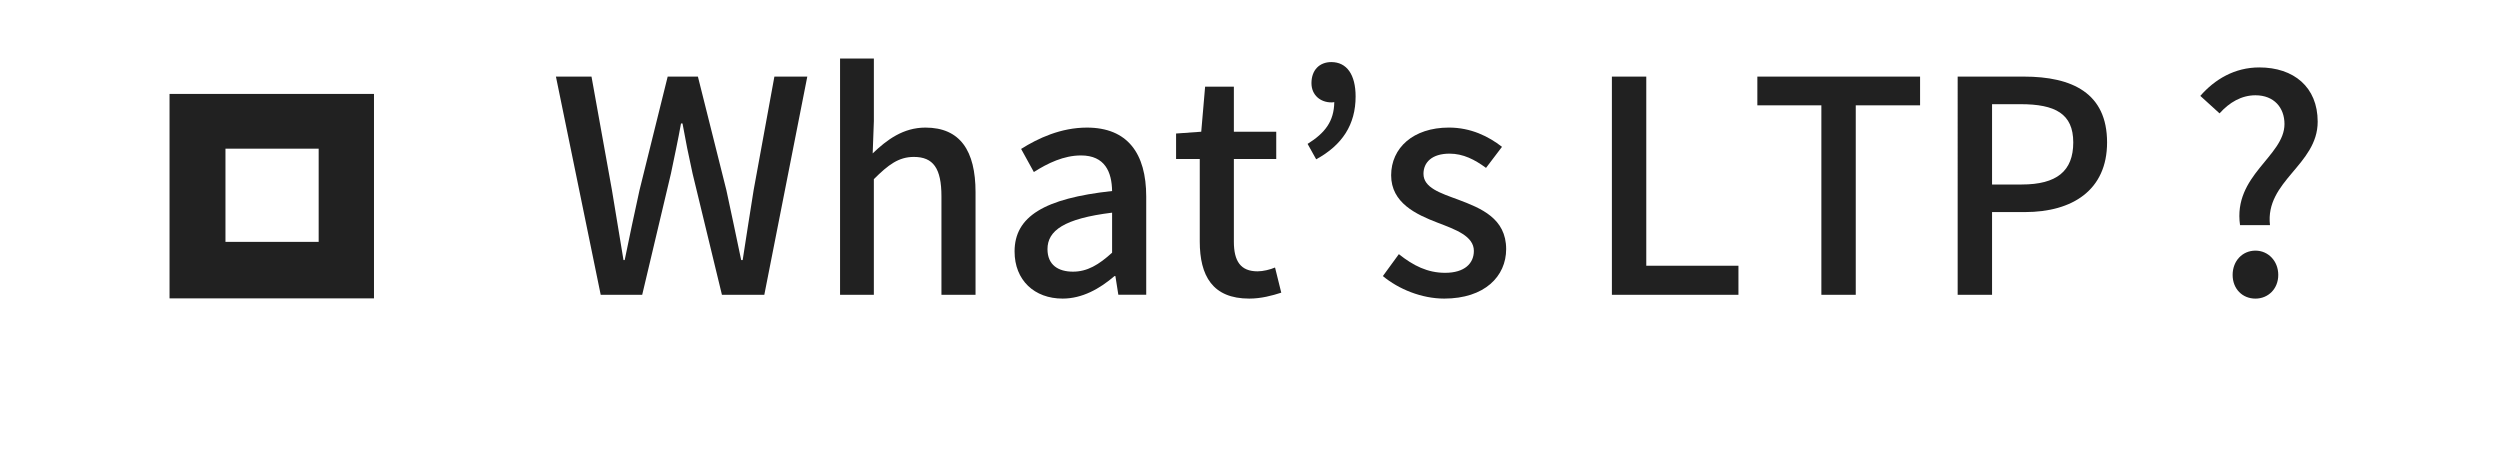 <?xml version="1.0" encoding="utf-8"?>
<!-- Generator: Adobe Illustrator 14.0.0, SVG Export Plug-In . SVG Version: 6.00 Build 43363)  -->
<!DOCTYPE svg PUBLIC "-//W3C//DTD SVG 1.1//EN" "http://www.w3.org/Graphics/SVG/1.1/DTD/svg11.dtd">
<svg version="1.1" xmlns:x="http://ns.adobe.com/Extensibility/1.0/" xmlns:i="http://ns.adobe.com/AdobeIllustrator/10.0/" xmlns:graph="http://ns.adobe.com/Graphs/1.0/"
	 xmlns="http://www.w3.org/2000/svg" xmlns:xlink="http://www.w3.org/1999/xlink" x="0px" y="0px" width="135px" height="25px"
	 viewBox="0 0 135 25" enable-background="new 0 0 135 25" xml:space="preserve">
<g id="レイヤー_1" display="none">
	<g display="inline">
		<path fill="#212121" d="M18.539,2.964v7.01h7.011v-7.01H18.539z M23.523,7.949h-2.958V4.99h2.958V7.949z"/>
		<polygon fill="#212121" points="17.562,10.969 17.562,6.003 12.559,6.003 12.559,16.009 22.564,16.009 22.564,10.969 		"/>
		<path fill="#212121" d="M40.988,0.584c-1.743,0.729-3.659,2.79-4.266,5.378c-0.767,3.278,2.423,4.661,2.684,4.212
			c0.308-0.537-0.571-0.717-0.751-2.418c-0.232-2.196,0.785-4.648,2.072-5.728c0.241-0.199,0.228,0.08,0.228,0.594
			c0,0.922-0.054,9.189-0.054,10.918c0,2.331-0.097,3.067-0.268,3.8c-0.175,0.74-0.459,1.238-0.244,1.432
			c0.238,0.209,1.26-0.301,1.849-1.123c0.711-0.99,0.954-2.176,1-3.467c0.055-1.554,0.052-4.019,0.055-5.423
			c0.003-1.29,0.024-5.069-0.022-7.34C43.26,0.863,41.715,0.279,40.988,0.584z M121.37,12.851c-0.254,0-0.369,0.26-0.465,0.7
			c-0.33,1.528-0.68,1.872-1.127,1.872c-0.502,0-0.951-0.758-1.068-2.269c-0.09-1.191-0.076-3.377,0.039-5.553
			c0.023-0.448-0.1-0.891-1.301-1.33c-0.516-0.185-1.264-0.461-1.635,0.439c-1.062,2.552-1.471,4.572-1.57,5.393l-0.064-0.045
			c-0.064-0.656-0.201-1.858-0.219-4.366c-0.004-0.494-0.105-0.909-0.648-1.25c-0.35-0.225-1.416-0.615-1.799-0.15
			c-0.336,0.382-0.719,1.408-1.123,2.628c-0.32,0.989-0.547,1.656-0.547,1.656s0.002-2.67,0.004-3.683
			c0.004-0.381-0.26-0.507-0.336-0.531c-0.355-0.102-1.059-0.272-1.355-0.272c-0.367,0-0.457,0.202-0.457,0.503
			c0,0.037-0.057,3.513-0.057,5.942v0.344c-0.201,1.117-0.861,2.634-1.574,2.634c-0.719,0-1.059-0.635-1.059-3.533
			c0-1.688,0.051-2.423,0.074-3.646c0.016-0.708,0.043-1.245,0.041-1.37c-0.002-0.372-0.654-0.564-0.957-0.635
			c-0.303-0.069-0.564-0.096-0.771-0.086c-0.295,0.017-0.502,0.209-0.502,0.473l0.002,0.41c-0.377-0.593-0.98-1.003-1.381-1.124
			c-1.084-0.321-2.219-0.038-3.072,1.159c-0.68,0.948-1.086,2.025-1.246,3.567c-0.119,1.128-0.082,2.275,0.131,3.239
			c-0.256,1.098-0.725,1.545-1.238,1.545c-0.746,0-1.287-1.219-1.223-3.324c0.043-1.386,0.318-2.358,0.621-3.763
			c0.129-0.598,0.025-0.911-0.24-1.212c-0.242-0.275-0.756-0.418-1.494-0.244c-0.525,0.124-1.281,0.255-1.967,0.356
			c0,0,0.041-0.163,0.076-0.456c0.176-1.532-1.488-1.409-2.02-0.922c-0.316,0.295-0.535,0.639-0.615,1.26
			c-0.133,0.984,0.672,1.447,0.672,1.447c-0.262,1.206-0.912,2.78-1.574,3.92c-0.357,0.608-0.631,1.061-0.986,1.539l-0.002-0.53
			c-0.006-2.537,0.029-4.531,0.045-5.25c0.012-0.708,0.041-1.229,0.037-1.356c-0.002-0.272-0.166-0.377-0.498-0.509
			c-0.293-0.115-0.645-0.198-1.008-0.226c-0.455-0.035-0.73,0.209-0.727,0.497v0.386c-0.371-0.593-0.977-1.003-1.381-1.124
			c-1.084-0.321-2.215-0.038-3.07,1.159c-0.678,0.948-1.121,2.28-1.246,3.554c-0.119,1.189-0.098,2.2,0.062,3.053
			c-0.17,0.852-0.666,1.744-1.229,1.744c-0.713,0-1.123-0.635-1.123-3.533c0-1.688,0.051-2.423,0.074-3.646
			c0.014-0.708,0.043-1.245,0.041-1.37C77.31,6.592,76.659,6.4,76.358,6.33c-0.32-0.072-0.592-0.096-0.799-0.086
			C75.28,6.266,75.087,6.515,75.087,6.7v0.427c-0.377-0.593-0.986-1.003-1.389-1.124c-1.082-0.321-2.207-0.029-3.065,1.159
			c-0.563,0.776-1.016,1.634-1.253,3.537c-0.063,0.553-0.092,1.067-0.091,1.55c-0.223,1.367-1.208,2.94-2.018,2.94
			c-0.477,0-0.922-0.914-0.922-2.871c0-2.6,0.156-6.307,0.186-6.664l1.219-0.021c0.512-0.003,0.97,0.011,1.65-0.025
			c0.338-0.017,0.665-1.239,0.316-1.39c-0.16-0.069-1.286-0.128-1.731-0.139c-0.374-0.005-1.419-0.086-1.419-0.086
			s0.096-2.46,0.119-2.718l-0.426-0.398c-0.391-0.164-0.738-0.243-1.152-0.327c-0.572-0.117-0.832-0.003-0.883,0.48
			c-0.078,0.733-0.115,2.883-0.115,2.883c-0.42,0-1.857-0.086-2.279-0.086c-0.389,0-0.809,1.681-0.27,1.702
			c0.619,0.023,1.705,0.045,2.42,0.066c0,0-0.031,3.767-0.031,4.929l0.002,0.357c-0.395,2.058-1.789,3.17-1.789,3.17
			c0.301-1.361-0.311-2.382-1.408-3.249c-0.402-0.318-1.204-0.922-2.096-1.584c0,0,0.517-0.509,0.977-1.538
			c0.327-0.729,0.338-1.561-0.46-1.742c-1.321-0.307-2.406,0.665-2.733,1.698c-0.253,0.803-0.118,1.4,0.374,2.016l0.116,0.138
			c-0.297,0.573-0.708,1.348-1.054,1.949c-0.962,1.665-1.688,2.98-2.237,2.98c-0.44,0-0.435-1.335-0.435-2.589
			c0-1.077,0.081-2.701,0.142-4.379c0.024-0.559-0.255-0.875-0.723-1.159c-0.279-0.176-0.883-0.52-1.233-0.52
			c-0.526,0-2.034,0.072-3.461,4.199c-0.18,0.521-0.537,1.473-0.537,1.473l0.035-4.966l-0.205-0.307
			c-0.241-0.132-0.883-0.399-1.453-0.399c-0.274,0-0.407,0.128-0.407,0.38l-0.054,7.769c0,0.59,0.02,1.275,0.075,1.578
			c0.059,0.297,0.152,0.545,0.269,0.691c0.12,0.146,0.251,0.258,0.477,0.301c0.204,0.045,1.338,0.189,1.396-0.244
			c0.07-0.516,0.073-1.078,0.665-3.169c0.928-3.256,2.134-4.846,2.699-5.409l0.206,0.06c-0.022,0.71-0.105,2.494-0.162,4.01
			c-0.156,4.055,0.58,4.805,1.637,4.805c0.808,0,1.943-0.799,3.163-2.828c0.758-1.264,1.496-2.503,2.026-3.399
			c0.37,0.344,0.785,0.711,1.199,1.105c0.959,0.913,1.278,1.781,1.067,2.606c-0.16,0.625-0.765,1.279-1.84,0.648
			c-0.313-0.188-0.445-0.328-0.761-0.537l-0.582-0.025c-0.404,0.303-0.632,0.688-0.764,1.168c-0.128,0.463,0.338,0.707,0.82,0.926
			c0.415,0.184,1.311,0.35,1.879,0.371c2.22,0.07,3.996-1.074,5.236-4.029c0.219,2.556,1.164,4,2.799,4
			c1.101,0,2.197-1.418,2.68-2.812c0.136,0.568,0.34,1.064,0.603,1.48c1.262,1.998,3.715,1.572,4.945-0.129
			c0.377-0.525,0.438-0.713,0.438-0.713c0.18,1.602,1.471,2.162,2.209,2.162c0.828,0,1.686-0.389,2.287-1.742l0.23,0.422
			c1.258,1.998,3.709,1.572,4.939-0.129l0.152-0.215l0.035,1.051c0,0-0.703,0.646-1.131,1.037c-1.9,1.746-3.342,3.064-3.449,4.598
			c-0.135,1.961,1.455,2.691,2.658,2.781c1.275,0.107,2.369-0.6,3.045-1.586c0.586-0.875,0.973-2.74,0.949-4.588
			c-0.014-0.734-0.029-1.68-0.049-2.688c0.668-0.777,1.418-1.752,2.109-2.897c0.754-1.246,1.562-2.925,1.975-4.228
			c0,0,0.703,0.006,1.451-0.043c0.24-0.015,0.309,0.033,0.266,0.21c-0.057,0.209-0.945,3.653-0.131,5.946
			c0.557,1.57,1.811,2.076,2.559,2.076c0.871,0,1.705-0.66,2.154-1.637l0.17,0.311c1.266,1.998,3.701,1.568,4.943-0.129
			c0.277-0.381,0.438-0.713,0.438-0.713c0.264,1.656,1.557,2.174,2.295,2.174c0.77,0,1.502-0.318,2.094-1.719
			c0.027,0.617,0.064,1.121,0.129,1.283l0.412,0.277c0.703,0.258,1.428,0.139,1.693,0.084c0.182-0.035,0.326-0.188,0.346-0.566
			c0.049-1.002,0.02-2.687,0.324-3.938c0.51-2.098,0.982-2.913,1.207-3.315c0.131-0.225,0.27-0.263,0.273-0.023
			c0.014,0.485,0.035,1.9,0.234,3.814c0.145,1.402,0.34,2.23,0.488,2.492c0.426,0.754,0.951,0.789,1.375,0.789
			c0.273,0,0.844-0.076,0.793-0.555c-0.027-0.234,0.016-1.674,0.52-3.74c0.328-1.351,0.875-2.573,1.072-3.018l0.107-0.012
			c-0.043,0.933-0.137,3.973,0.244,5.64c0.514,2.256,2,2.506,2.516,2.506c1.105,0,2.012-0.844,2.314-3.057
			C121.804,13.264,121.694,12.851,121.37,12.851z M75.063,11.482c-0.064,1.174-0.293,2.155-0.66,2.863
			c-0.662,1.285-1.977,1.697-2.555-0.168c-0.418-1.339-0.273-3.165-0.102-4.153c0.258-1.467,0.904-2.505,1.91-2.405
			C74.69,7.718,75.194,9.048,75.063,11.482z M85.165,11.5c-0.057,1.106-0.342,2.217-0.656,2.844
			c-0.645,1.297-1.994,1.701-2.555-0.168c-0.383-1.269-0.289-2.92-0.102-3.96c0.246-1.349,0.84-2.598,1.908-2.598
			C84.804,7.619,85.315,8.759,85.165,11.5z M85.431,19.046c-0.014,2.016-0.332,3.783-1.014,4.299
			c-0.965,0.729-2.262,0.182-1.994-1.291c0.238-1.303,1.365-2.633,3.01-4.258C85.433,17.796,85.438,18.169,85.431,19.046z
			 M102.876,11.513c-0.059,1.215-0.328,2.165-0.66,2.832c-0.646,1.297-1.986,1.699-2.555-0.168
			c-0.311-1.011-0.324-2.706-0.102-4.121c0.225-1.447,0.859-2.537,1.908-2.438C102.505,7.713,102.987,9.048,102.876,11.513z"/>
	</g>
</g>
<g id="レイヤー_2">
	<g>
		<path fill="#212121" d="M9.155,5.072v11.04h11.04V5.072H9.155z M17.208,13.061h-5.033V8.028h5.033V13.061z"/>
		<g>
			<path fill="#212121" d="M30.02,4.136h1.921l1.104,6.131l0.624,3.778h0.064c0.256-1.265,0.528-2.529,0.801-3.778l1.521-6.131
				h1.632l1.537,6.131c0.272,1.232,0.528,2.497,0.8,3.778h0.08c0.192-1.281,0.4-2.545,0.592-3.778l1.121-6.131h1.777l-2.321,11.782
				h-2.289l-1.585-6.547c-0.208-0.928-0.384-1.809-0.544-2.705h-0.08c-0.16,0.896-0.352,1.777-0.544,2.705l-1.552,6.547h-2.241
				L30.02,4.136z"/>
			<path fill="#212121" d="M45.364,3.161h1.825v3.377l-0.064,1.745c0.768-0.736,1.648-1.393,2.849-1.393
				c1.873,0,2.705,1.248,2.705,3.489v5.539h-1.841v-5.315c0-1.521-0.448-2.129-1.489-2.129c-0.816,0-1.376,0.417-2.161,1.201v6.243
				h-1.825V3.161z"/>
			<path fill="#212121" d="M54.787,13.58c0-1.888,1.601-2.865,5.266-3.265c-0.016-1.024-0.384-1.921-1.68-1.921
				c-0.928,0-1.793,0.417-2.545,0.896l-0.688-1.248c0.913-0.576,2.145-1.152,3.554-1.152c2.193,0,3.202,1.393,3.202,3.729v5.298
				h-1.506l-0.159-1.01h-0.048c-0.801,0.689-1.745,1.217-2.801,1.217C55.859,16.125,54.787,15.133,54.787,13.58z M60.053,13.645
				v-2.161c-2.608,0.32-3.489,0.977-3.489,1.969c0,0.863,0.592,1.217,1.376,1.217C58.708,14.67,59.333,14.301,60.053,13.645z"/>
			<path fill="#212121" d="M64.787,13.037v-4.45h-1.279V7.21l1.359-0.097l0.209-2.433h1.553v2.433h2.288v1.473h-2.288v4.466
				c0,1.057,0.367,1.6,1.28,1.6c0.303,0,0.688-0.096,0.943-0.207l0.336,1.359c-0.496,0.16-1.088,0.32-1.729,0.32
				C65.477,16.125,64.787,14.893,64.787,13.037z"/>
			<path fill="#212121" d="M70.61,7.77c0.945-0.592,1.426-1.217,1.441-2.257c-0.049,0.016-0.111,0.016-0.16,0.016
				c-0.576,0-1.072-0.384-1.072-1.04c0-0.704,0.432-1.137,1.072-1.137c0.832,0,1.312,0.673,1.312,1.857
				c0,1.521-0.721,2.625-2.129,3.393L70.61,7.77z"/>
			<path fill="#212121" d="M74.675,14.908l0.863-1.184c0.785,0.625,1.553,1.008,2.498,1.008c1.057,0,1.553-0.512,1.553-1.184
				c0-0.8-0.992-1.153-1.953-1.521c-1.168-0.448-2.514-1.072-2.514-2.561c0-1.473,1.186-2.577,3.121-2.577
				c1.186,0,2.146,0.479,2.865,1.04l-0.863,1.137c-0.609-0.448-1.232-0.769-1.969-0.769c-0.961,0-1.408,0.48-1.408,1.089
				c0,0.752,0.912,1.04,1.871,1.393c1.232,0.464,2.594,1.008,2.594,2.673c0,1.473-1.168,2.672-3.346,2.672
				C76.771,16.125,75.522,15.613,74.675,14.908z"/>
			<path fill="#212121" d="M87.042,4.136h1.857V14.35h4.977v1.568h-6.834V4.136z"/>
			<path fill="#212121" d="M98.354,5.689h-3.457V4.136h8.787v1.553h-3.473v10.229h-1.857V5.689z"/>
			<path fill="#212121" d="M105.714,4.136h3.57c2.625,0,4.498,0.896,4.498,3.554c0,2.577-1.873,3.762-4.436,3.762h-1.775v4.466
				h-1.857V4.136z M109.171,9.963c1.889,0,2.785-0.721,2.785-2.273s-0.977-2.064-2.85-2.064h-1.535v4.338H109.171z"/>
			<path fill="#212121" d="M123.362,6.698c0-0.88-0.561-1.553-1.568-1.553c-0.752,0-1.408,0.384-1.938,0.977l-1.039-0.944
				c0.783-0.896,1.855-1.537,3.186-1.537c1.855,0,3.152,1.057,3.152,2.93c0,2.337-2.85,3.201-2.576,5.586h-1.617
				C120.577,9.467,123.362,8.443,123.362,6.698z M120.562,14.846c0-0.754,0.527-1.312,1.232-1.312c0.688,0,1.232,0.559,1.232,1.312
				c0,0.752-0.545,1.279-1.232,1.279C121.089,16.125,120.562,15.598,120.562,14.846z"/>
		</g>
	</g>
</g>
<g id="レイヤー_3" display="none">
	<g display="inline">
		<path fill="#212121" d="M0,5.072v11.04h11.04V5.072H0z M8.053,13.062H3.02V8.029h5.033V13.062z"/>
		<g>
			<path fill="#212121" d="M21.4,4.136h2.129l2.161,5.955c0.272,0.785,0.512,1.584,0.784,2.385h0.08
				c0.272-0.801,0.497-1.6,0.769-2.385l2.129-5.955h2.145v11.782h-1.729v-5.827c0-1.057,0.144-2.576,0.24-3.648h-0.064l-0.944,2.721
				l-2.049,5.618h-1.153l-2.064-5.618l-0.929-2.721H22.84c0.08,1.072,0.224,2.592,0.224,3.648v5.827H21.4V4.136z"/>
			<path fill="#212121" d="M40.122,12.556h-4.098l-1.008,3.362h-1.889l3.906-11.782h2.145l3.906,11.782h-1.969L40.122,12.556z
				 M39.674,11.099l-0.464-1.584c-0.4-1.281-0.752-2.594-1.121-3.922h-0.064c-0.336,1.346-0.704,2.641-1.088,3.922l-0.48,1.584
				H39.674z"/>
			<path fill="#212121" d="M43.799,14.396l1.088-1.279c0.849,0.848,2.001,1.393,3.137,1.393c1.425,0,2.225-0.674,2.225-1.665
				c0-1.072-0.8-1.408-1.889-1.889l-1.633-0.705c-1.136-0.48-2.401-1.377-2.401-3.09c0-1.855,1.633-3.248,3.874-3.248
				c1.376,0,2.673,0.576,3.569,1.488l-0.976,1.184c-0.736-0.656-1.553-1.057-2.593-1.057c-1.201,0-1.985,0.578-1.985,1.521
				c0,1.008,0.944,1.393,1.905,1.777l1.617,0.688c1.393,0.592,2.401,1.457,2.401,3.186c0,1.889-1.568,3.424-4.146,3.424
				C46.376,16.125,44.872,15.484,43.799,14.396z"/>
			<path fill="#212121" d="M59.8,12.556h-4.097l-1.008,3.362h-1.889l3.906-11.782h2.145l3.905,11.782h-1.969L59.8,12.556z
				 M59.353,11.099l-0.465-1.584c-0.4-1.281-0.752-2.594-1.12-3.922h-0.063C57.368,6.939,57,8.234,56.616,9.515l-0.48,1.584H59.353z
				"/>
			<path fill="#212121" d="M70.745,15.918l-2.674-4.754h-1.905v4.754h-1.855V4.136h3.858c2.432,0,4.258,0.865,4.258,3.41
				c0,1.824-0.977,2.914-2.465,3.377l2.881,4.995H70.745z M66.166,9.675h1.778c1.713,0,2.641-0.705,2.641-2.129
				s-0.928-1.92-2.641-1.92h-1.778V9.675z"/>
			<path fill="#212121" d="M74.728,10.861V4.136h1.855v6.852c0,2.657,1.057,3.522,2.529,3.522c1.488,0,2.578-0.865,2.578-3.522
				V4.136h1.791v6.725c0,3.84-1.76,5.264-4.369,5.264S74.728,14.701,74.728,10.861z"/>
			<path fill="#212121" d="M89.478,9.98c0-3.795,2.098-6.066,5.123-6.066s5.137,2.271,5.137,6.066c0,3.793-2.111,6.145-5.137,6.145
				S89.478,13.773,89.478,9.98z M97.833,9.98c0-2.77-1.279-4.451-3.232-4.451S91.384,7.21,91.384,9.98s1.264,4.53,3.217,4.53
				S97.833,12.75,97.833,9.98z"/>
			<path fill="#212121" d="M101.382,14.797l5.906-9.108h-5.361V4.136h7.65v1.105l-5.891,9.108h5.955v1.568h-8.26V14.797z"/>
			<path fill="#212121" d="M117.337,12.556h-4.098l-1.01,3.362h-1.889l3.906-11.782h2.145l3.906,11.782h-1.969L117.337,12.556z
				 M116.888,11.099l-0.463-1.584c-0.4-1.281-0.754-2.594-1.121-3.922h-0.064c-0.336,1.346-0.703,2.641-1.088,3.922l-0.48,1.584
				H116.888z"/>
			<path fill="#212121" d="M121.847,4.136h1.855v5.57h0.049l4.482-5.57h2.064l-3.65,4.547l4.258,7.235h-2.064l-3.33-5.762
				l-1.809,2.209v3.553h-1.855V4.136z"/>
			<path fill="#212121" d="M132.454,4.136h1.855v11.782h-1.855V4.136z"/>
		</g>
	</g>
</g>
</svg>
